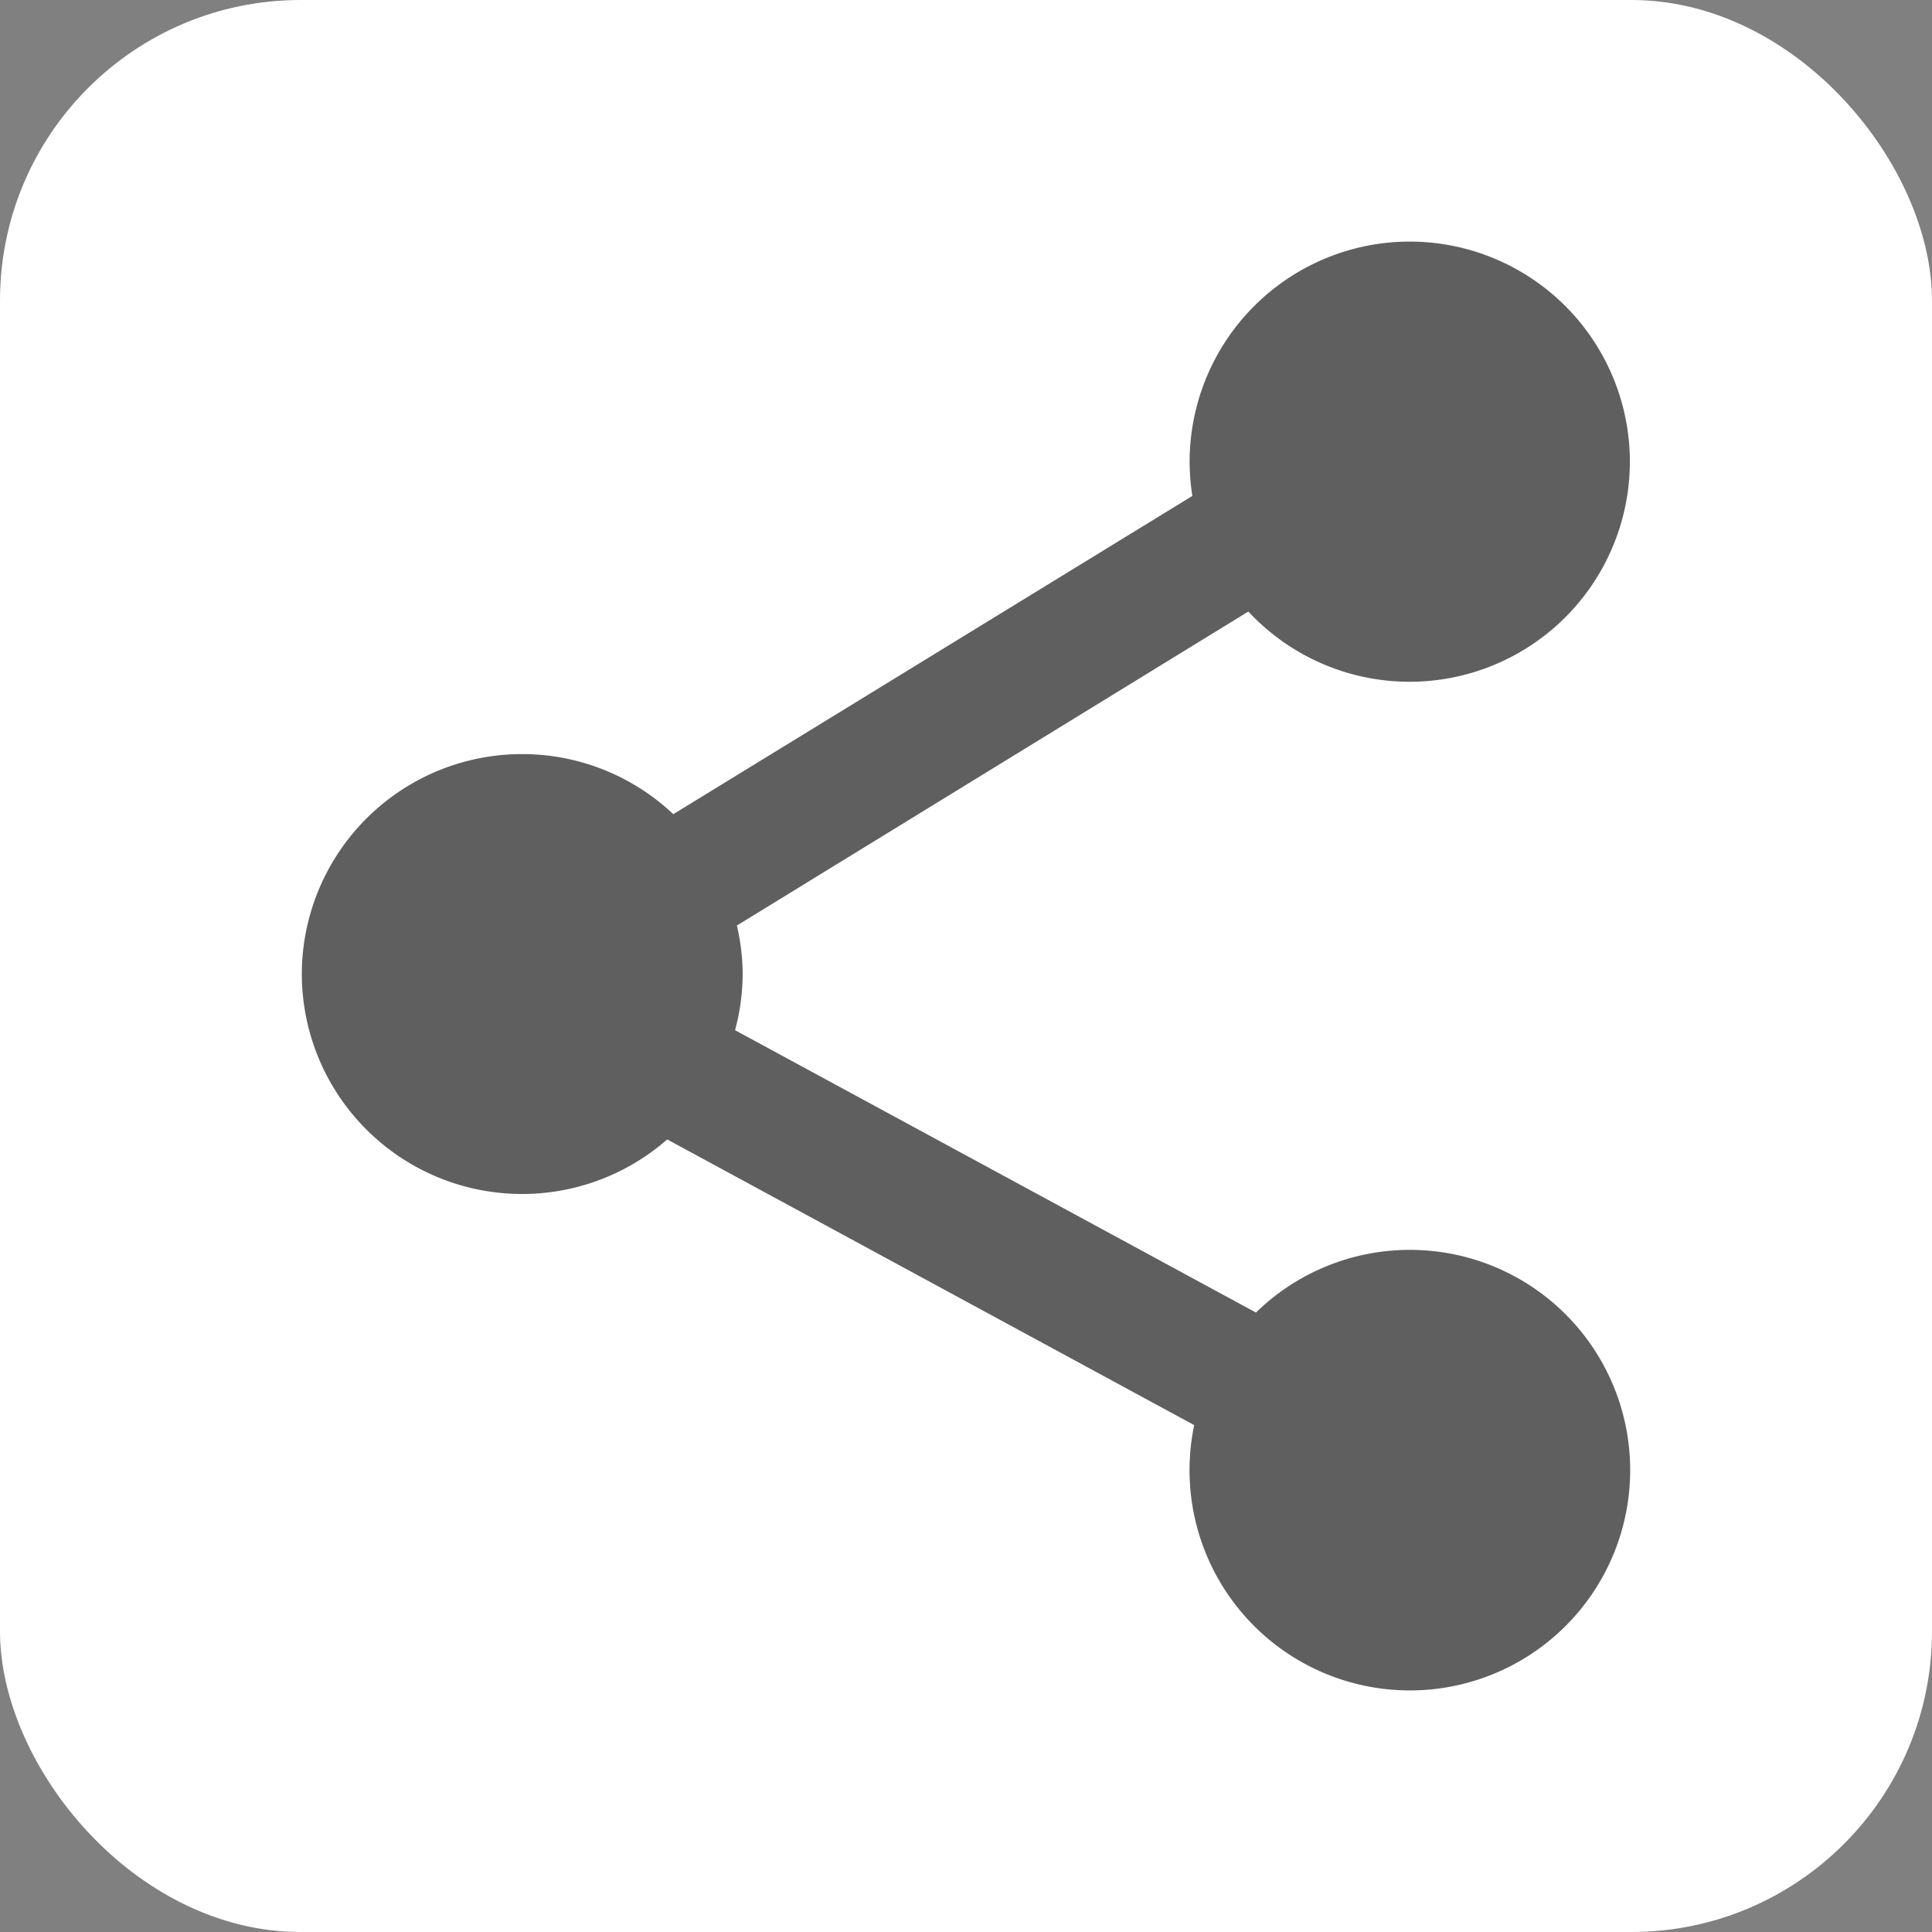 <svg xmlns="http://www.w3.org/2000/svg" width="24" height="24" viewBox="0 0 6.35 6.35"  xmlns:v="https://vecta.io/nano"><rect x="0" y="0" width="6.35" height="6.35" fill="#808080" stroke="none"/><rect width="6.35" height="6.35" ry=".988" fill="#fff" paint-order="stroke fill markers"/><path d="M4.634.794a.724.724 0 0 0-.724.724.724.724 0 0 0 .009.112L2.213 2.676a.724.724 0 0 0-1.221.526.724.724 0 0 0 1.201.543l1.732.939a.724.724 0 0 0 .709.872.724.724 0 1 0 0-1.448.724.724 0 0 0-.506.206l-1.712-.928a.724.724 0 0 0 .025-.185.724.724 0 0 0-.019-.159L4.103 2.01a.724.724 0 0 0 1.254-.492.724.724 0 0 0-.724-.724z" opacity=".94" fill="#555" paint-order="normal"/></svg>